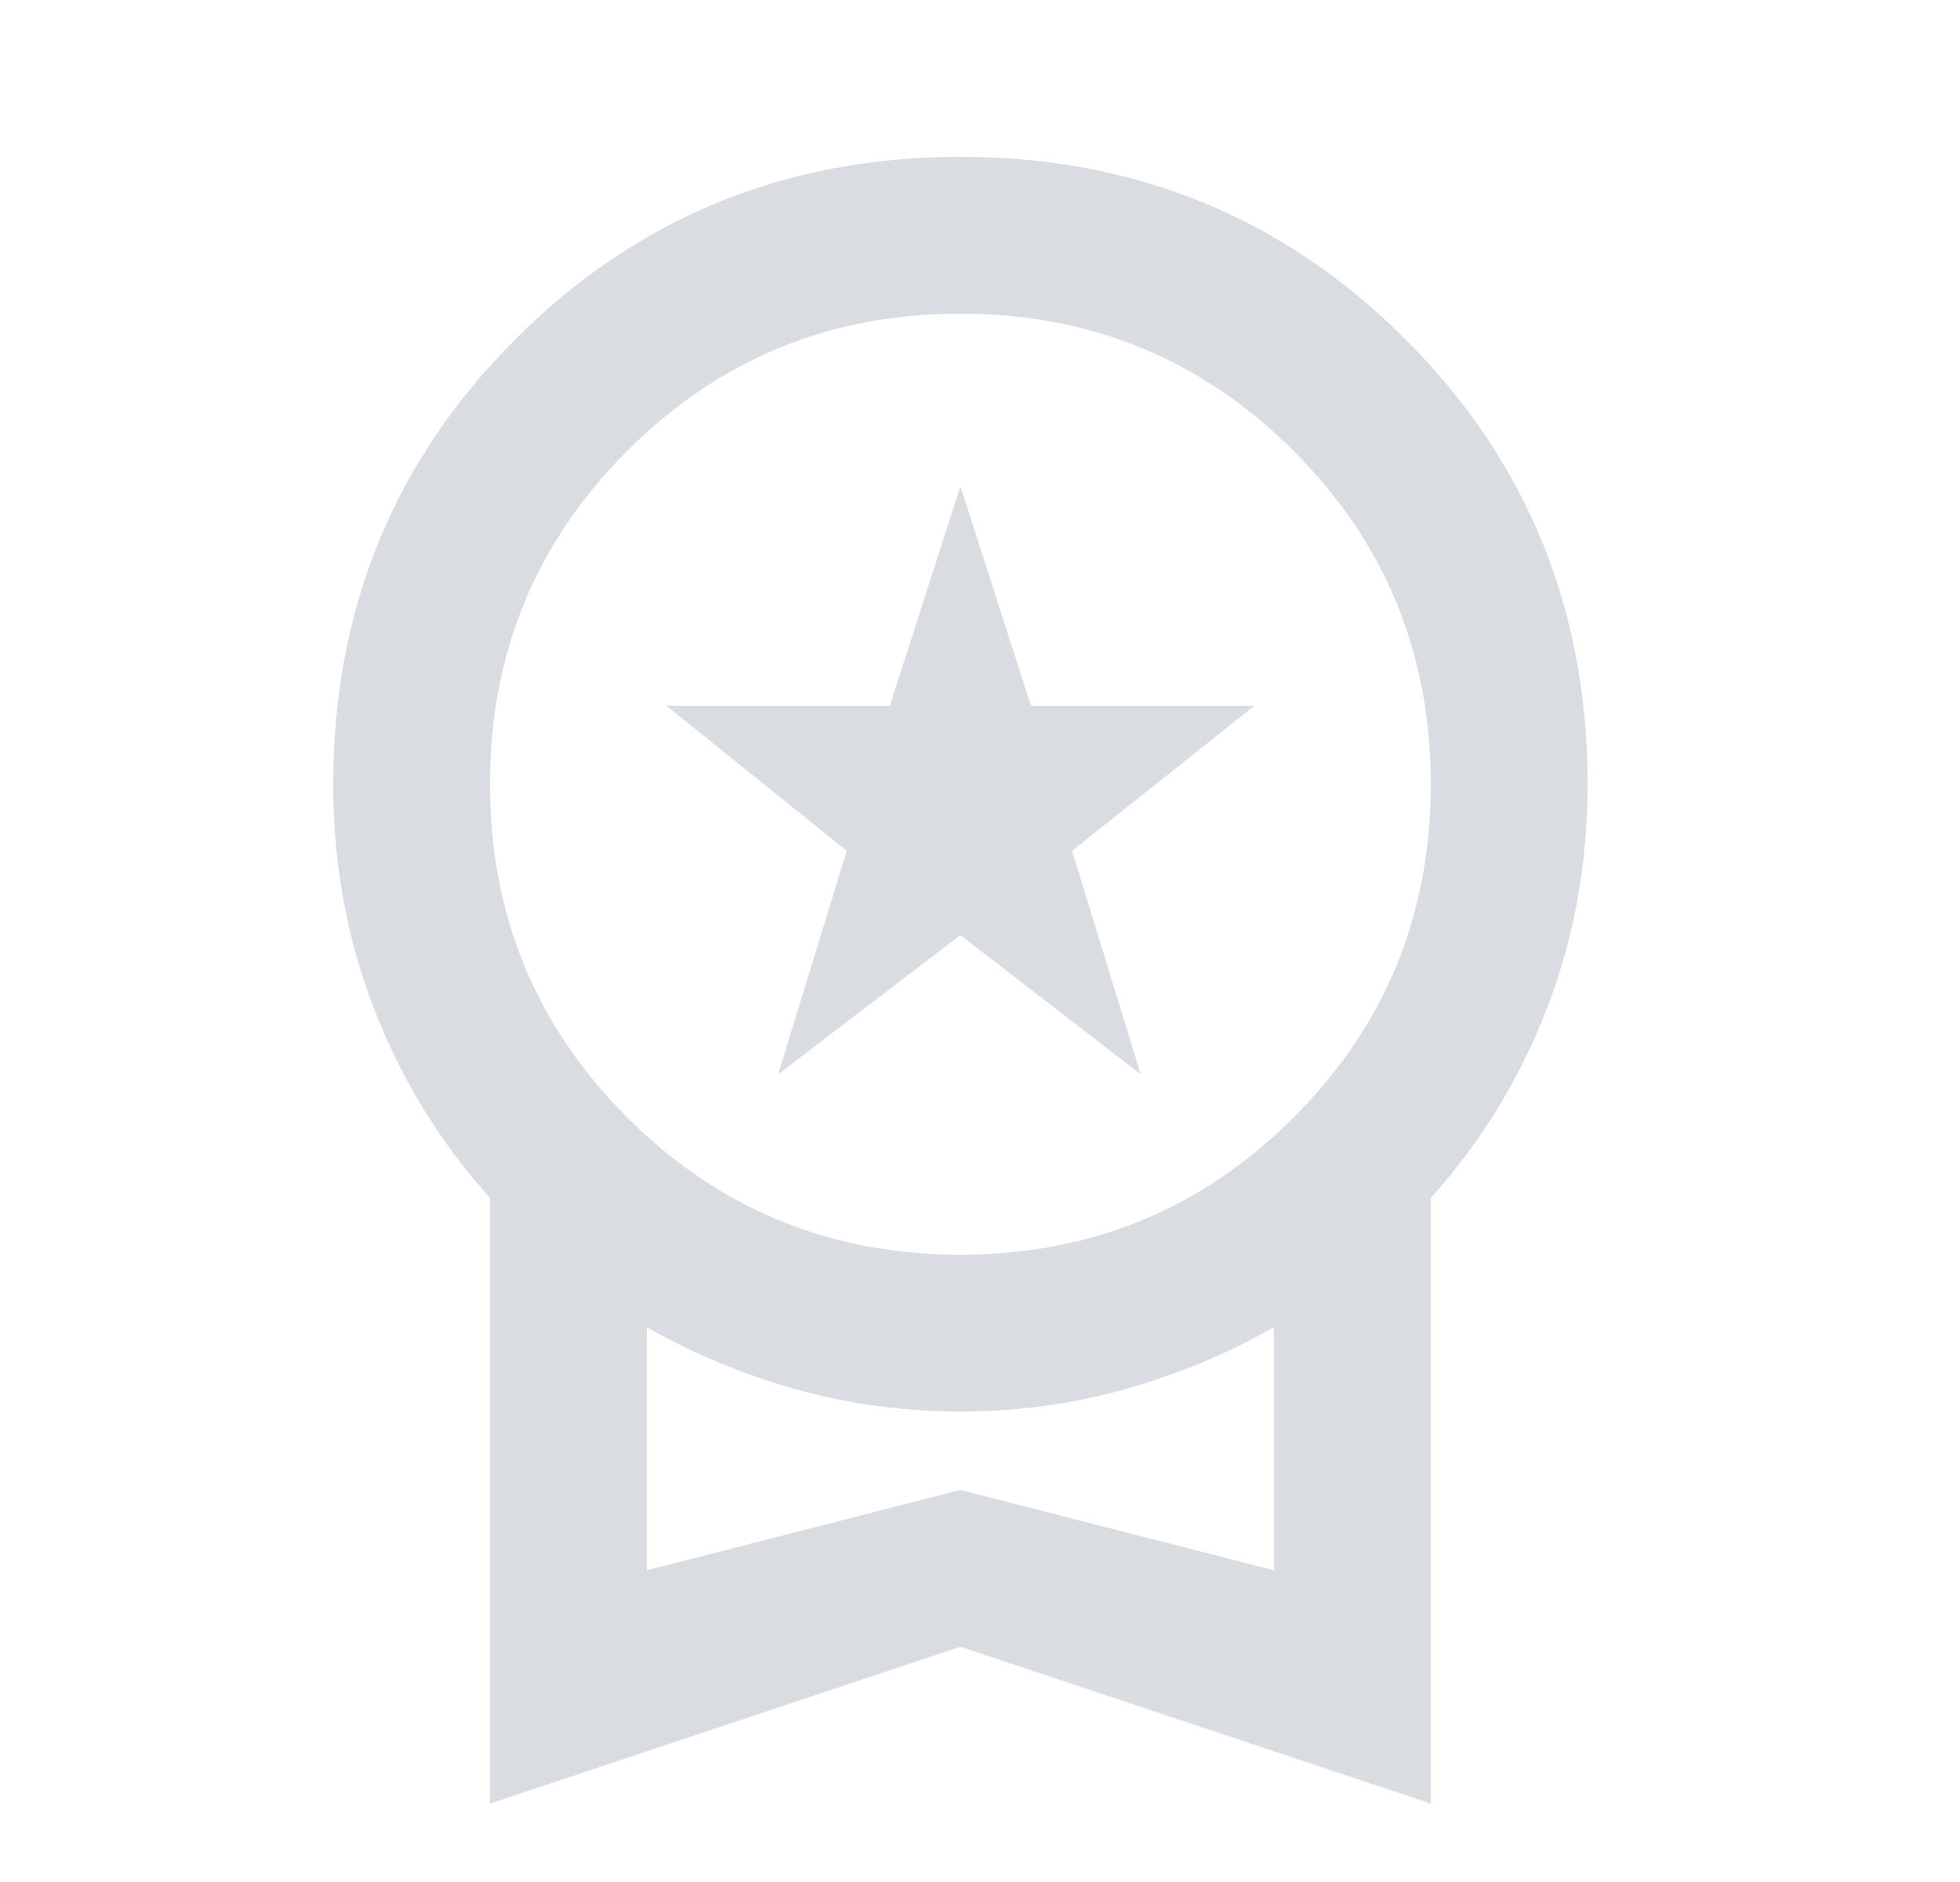 <svg xmlns="http://www.w3.org/2000/svg" fill="none" viewBox="0 0 25 24" height="24" width="25">
<g id="workspace_premium_24dp_5F6368_FILL0_wght400_GRAD0_opsz24 1">
<path fill="#D9DDE2" d="M9.925 13.7L10.8 10.85L8.5 9H11.35L12.25 6.2L13.15 9H16L13.675 10.85L14.55 13.7L12.25 11.925L9.925 13.7ZM6.25 23V15.275C5.617 14.575 5.125 13.775 4.775 12.875C4.425 11.975 4.25 11.017 4.25 10C4.25 7.767 5.025 5.875 6.575 4.325C8.125 2.775 10.017 2 12.25 2C14.483 2 16.375 2.775 17.925 4.325C19.475 5.875 20.25 7.767 20.25 10C20.25 11.017 20.075 11.975 19.725 12.875C19.375 13.775 18.883 14.575 18.25 15.275V23L12.25 21L6.25 23ZM12.25 16C13.917 16 15.333 15.417 16.5 14.25C17.667 13.083 18.25 11.667 18.25 10C18.25 8.333 17.667 6.917 16.5 5.75C15.333 4.583 13.917 4 12.25 4C10.583 4 9.167 4.583 8 5.75C6.833 6.917 6.25 8.333 6.25 10C6.25 11.667 6.833 13.083 8 14.25C9.167 15.417 10.583 16 12.25 16ZM8.25 20.025L12.25 19L16.25 20.025V16.925C15.667 17.258 15.037 17.521 14.363 17.712C13.688 17.904 12.983 18 12.25 18C11.517 18 10.812 17.904 10.137 17.712C9.463 17.521 8.833 17.258 8.25 16.925V20.025Z" id="Vector"></path>
</g>
</svg>

